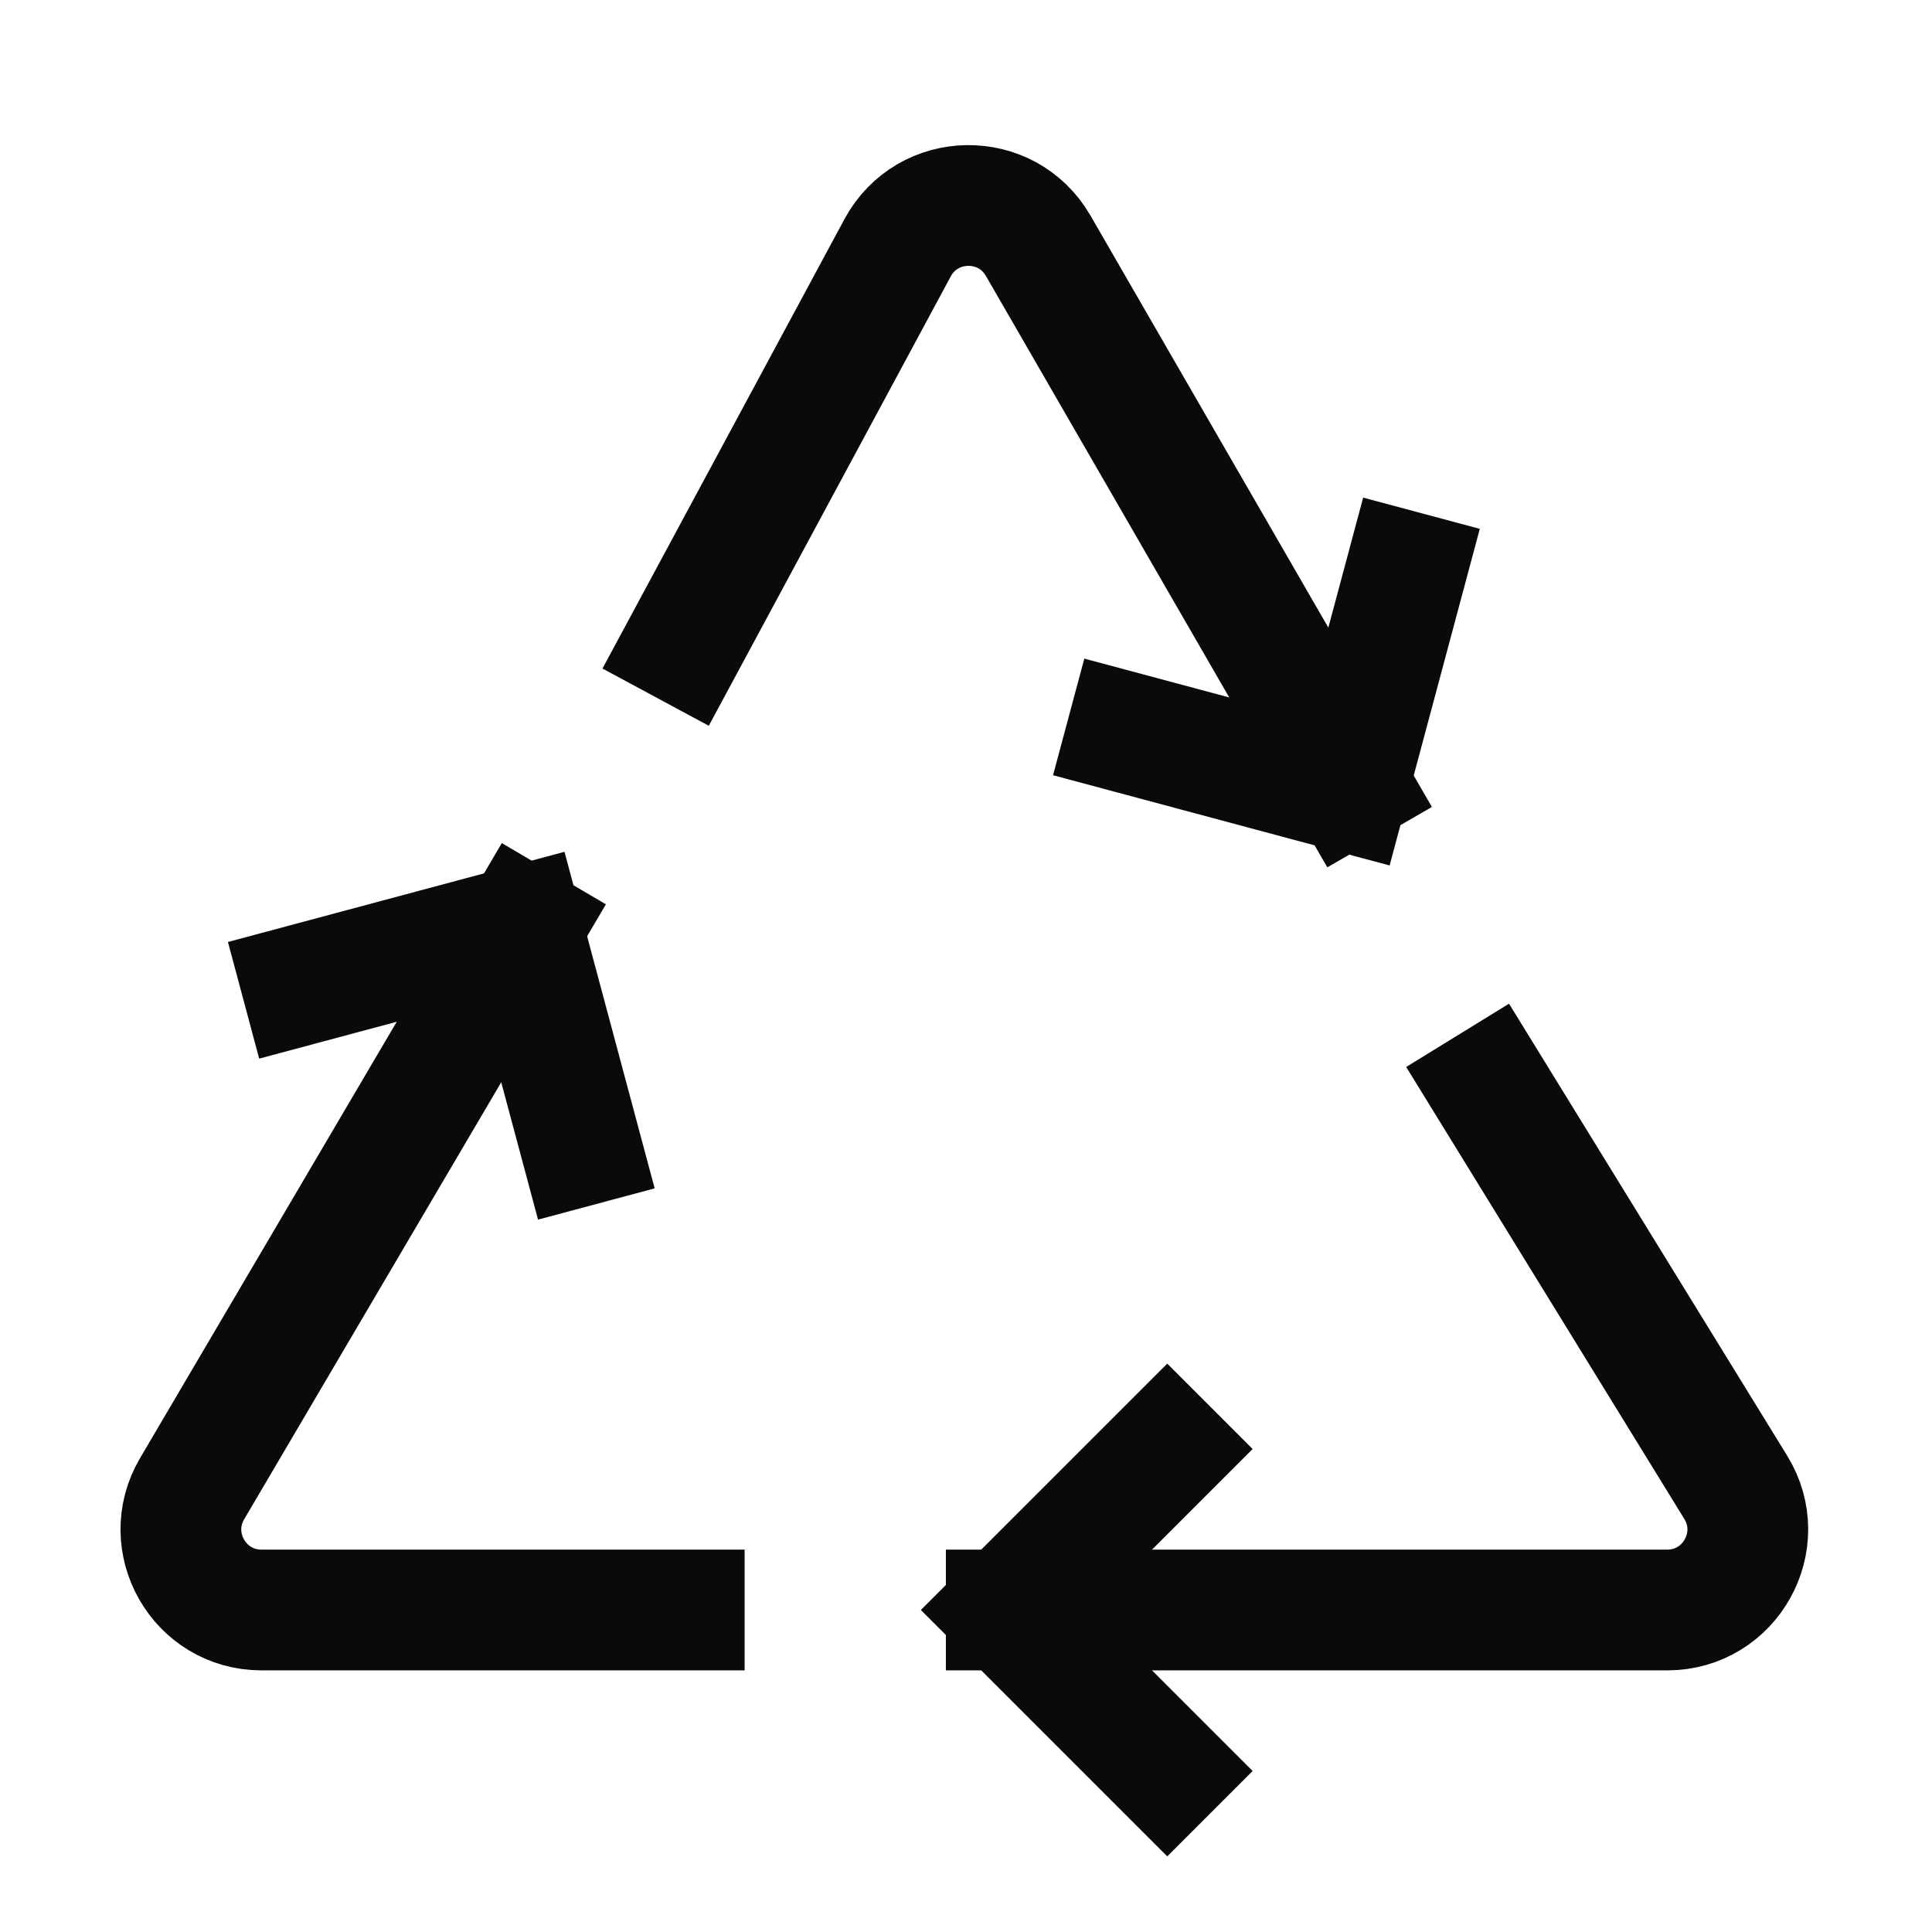 <svg xmlns="http://www.w3.org/2000/svg" width="28" height="28" viewBox="0 0 48 48" fill="none"><path d="M33.526 19.5L25.793 6.105C25.01 4.749 23.043 4.778 22.3 6.157L17 16" stroke="#0a0a0a" stroke-width="3" stroke-linecap="square" stroke-linejoin="miter"></path><path d="M25 40H41.421C42.986 40 43.944 38.284 43.124 36.952L37 27" stroke="#0a0a0a" stroke-width="3" stroke-linecap="square" stroke-linejoin="miter"></path><path d="M13 23L4.773 36.986C3.989 38.319 4.95 40 6.497 40H17" stroke="#0a0a0a" stroke-width="3" stroke-linecap="square" stroke-linejoin="miter"></path><path d="M29 36L25 40L29 44" stroke="#0a0a0a" stroke-width="3" stroke-linecap="square" stroke-linejoin="miter"></path><path d="M28 18.2L33.464 19.665L34.928 14.2" stroke="#0a0a0a" stroke-width="3" stroke-linecap="square" stroke-linejoin="miter"></path><path d="M7.5 24.464L12.964 23L14.428 28.464" stroke="#0a0a0a" stroke-width="3" stroke-linecap="square" stroke-linejoin="miter"></path></svg>
